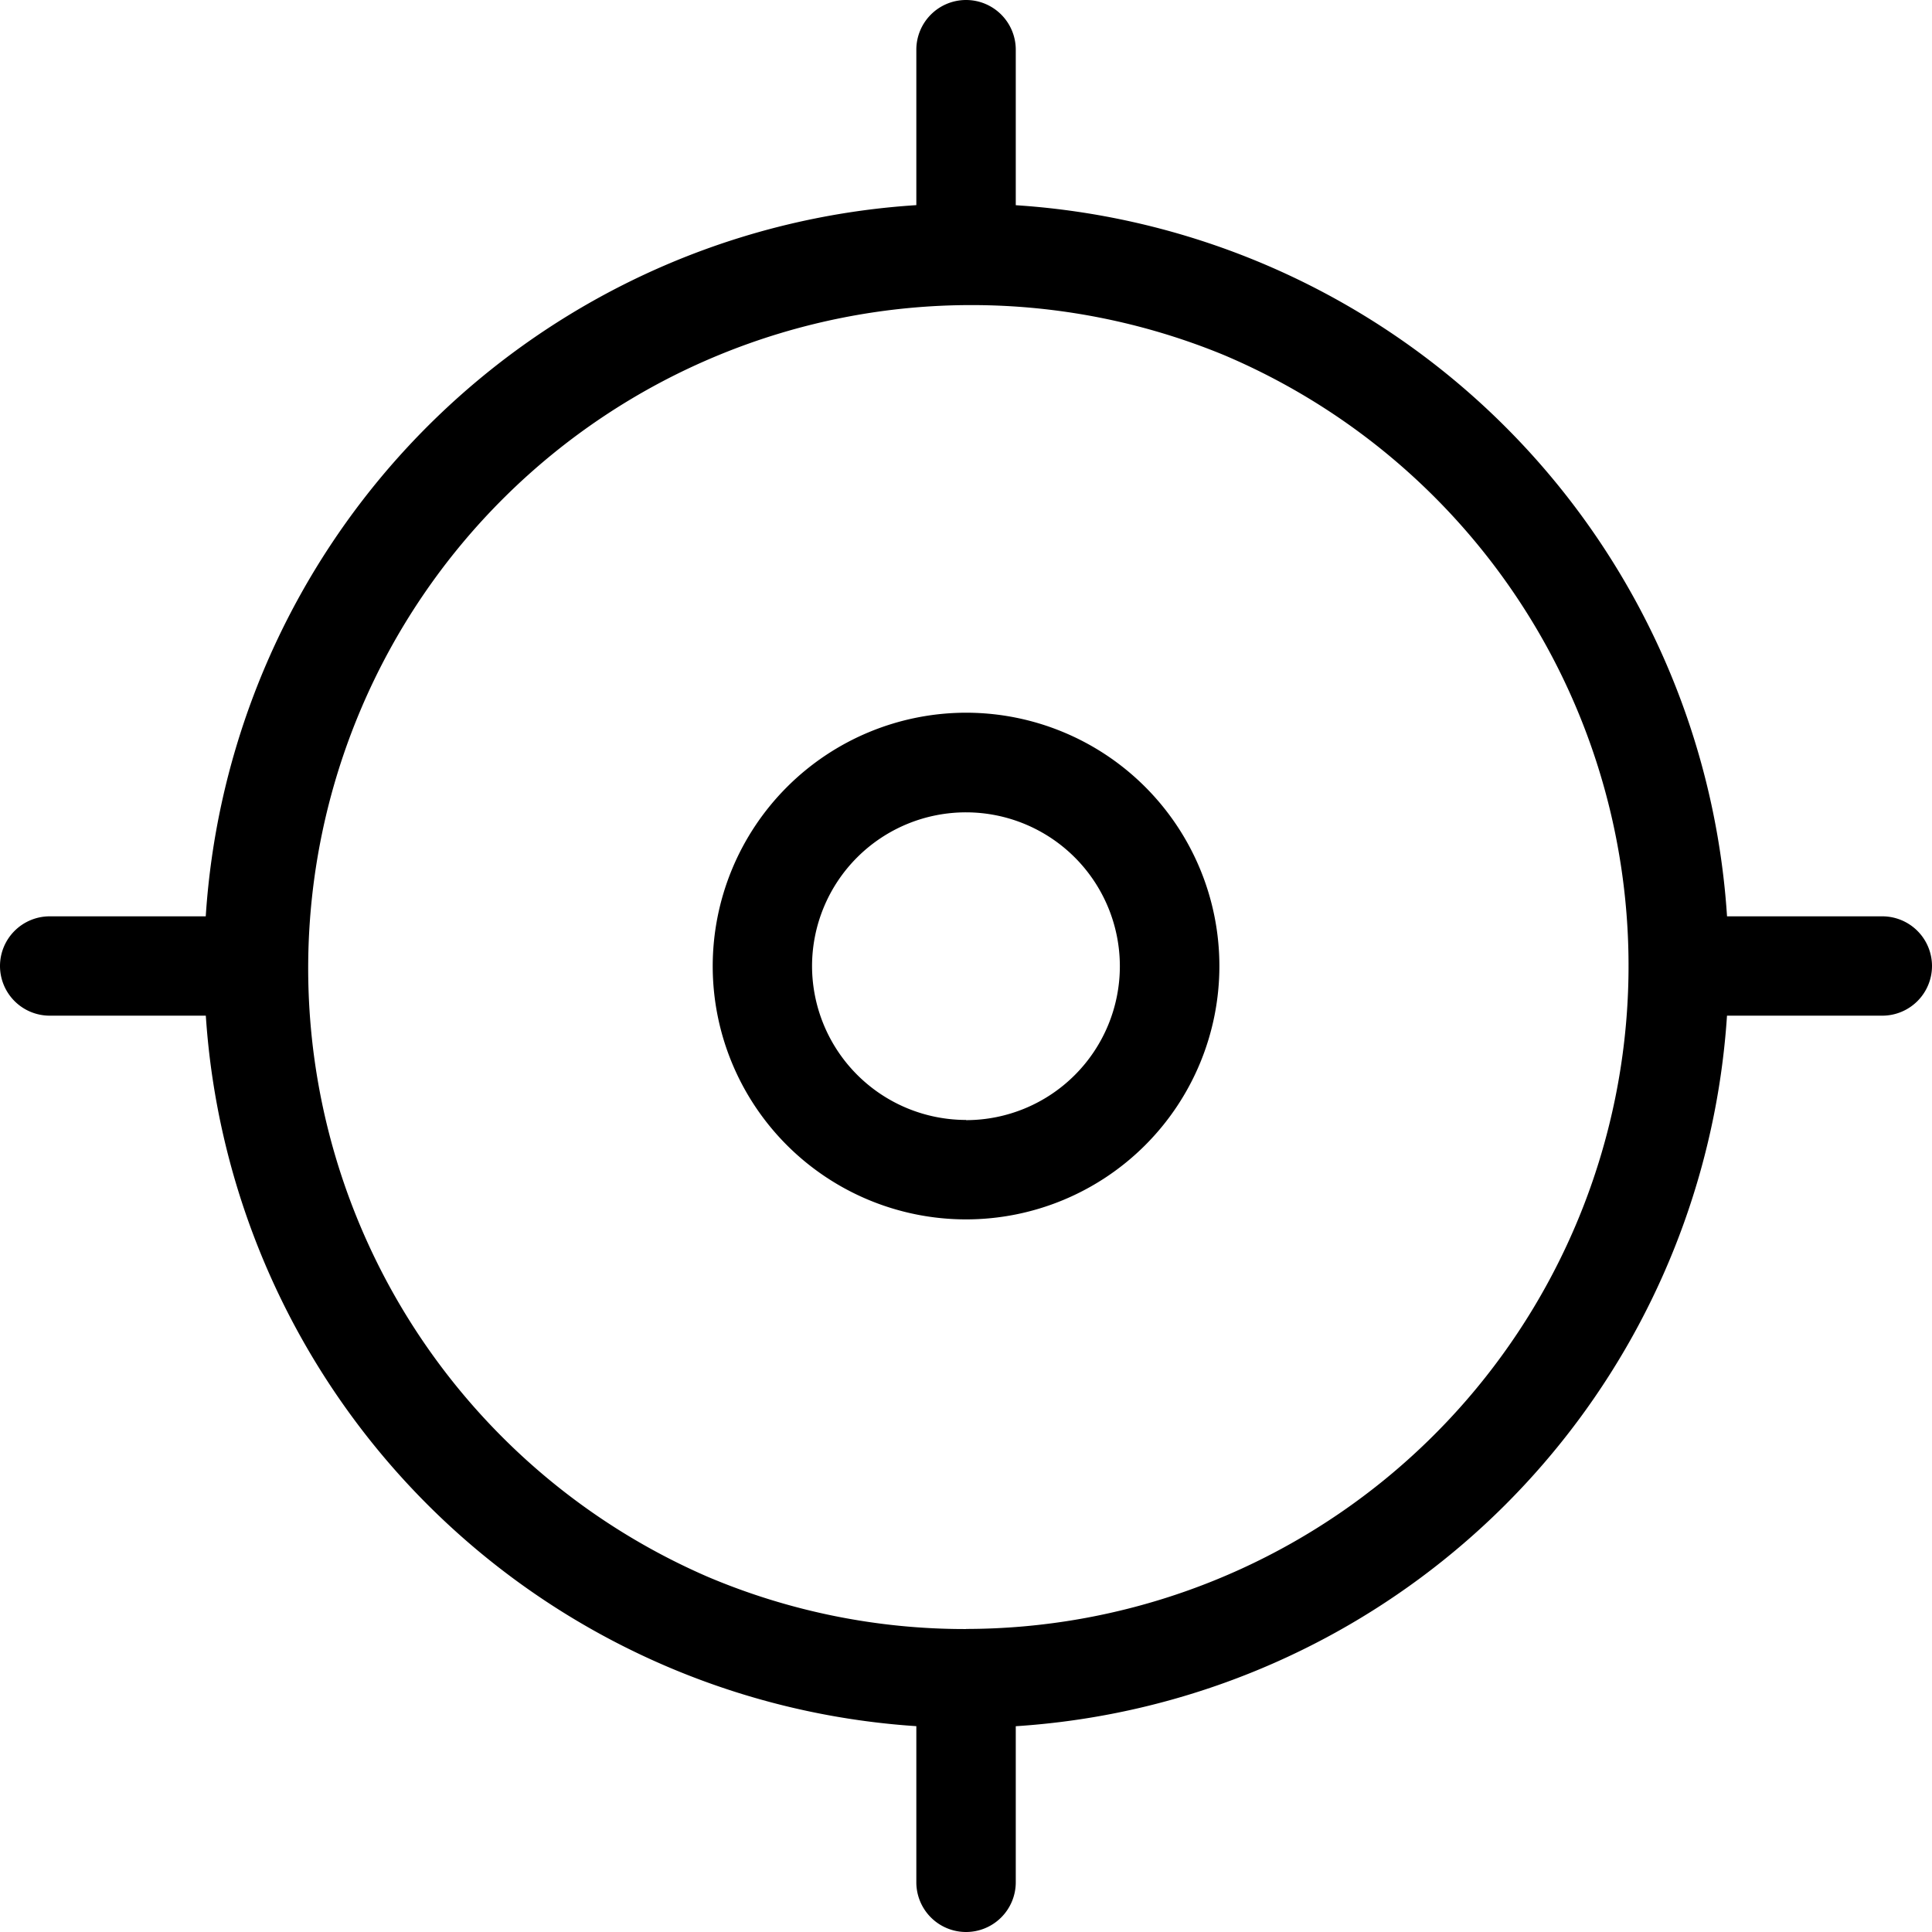 <svg xmlns="http://www.w3.org/2000/svg" width="19.935" height="19.935" viewBox="0 0 19.935 19.935">
  <g id="Groupe_601" data-name="Groupe 601" transform="translate(-608.038 -790.874)">
    <g id="Groupe_132" data-name="Groupe 132" transform="translate(605.288 738.994)">
      <path id="Tracé_19" data-name="Tracé 19" d="M6.616-1A7.614,7.614,0,0,1,12,12,7.616,7.616,0,1,1,3.652-.4,7.569,7.569,0,0,1,6.616-1Zm0,14.708A7.089,7.089,0,0,0,11.631,1.6,7.091,7.091,0,1,0,3.856,13.15,7.047,7.047,0,0,0,6.616,13.708Z" transform="translate(6.101 55.231)"/>
      <path id="Tracé_19_-_Contour" data-name="Tracé 19 - Contour" d="M6.616-1.25a7.864,7.864,0,0,1,5.562,13.429A7.866,7.866,0,1,1,3.554-.632,7.818,7.818,0,0,1,6.616-1.25Zm0,15.233A7.364,7.364,0,0,0,11.825,1.408a7.366,7.366,0,1,0-8.076,12A7.32,7.32,0,0,0,6.616,13.983Zm0-14.708a7.339,7.339,0,0,1,5.191,12.532A7.341,7.341,0,1,1,3.759-.148,7.3,7.3,0,0,1,6.616-.725Zm0,14.182A6.843,6.843,0,0,0,9.279.313,6.843,6.843,0,0,0,3.954,12.92,6.8,6.8,0,0,0,6.616,13.458Z" transform="translate(6.101 55.231)"/>
      <path id="Tracé_20" data-name="Tracé 20" d="M-.737,1.626A.263.263,0,0,1-1,1.364v-2.1A.263.263,0,0,1-.737-1a.263.263,0,0,1,.263.263v2.1A.263.263,0,0,1-.737,1.626Z" transform="translate(13.455 53.13)"/>
      <path id="Tracé_20_-_Contour" data-name="Tracé 20 - Contour" d="M-.737,1.876a.513.513,0,0,1-.513-.513v-2.1A.513.513,0,0,1-.737-1.25a.513.513,0,0,1,.513.513v2.1A.513.513,0,0,1-.737,1.876Zm0-2.626A.013.013,0,0,0-.75-.737v2.1c0,.014.025.014.025,0v-2.1A.013.013,0,0,0-.737-.75Z" transform="translate(13.455 53.13)"/>
      <path id="Tracé_21" data-name="Tracé 21" d="M1.364-.475h-2.1A.263.263,0,0,1-1-.737.263.263,0,0,1-.737-1h2.1a.263.263,0,0,1,.263.263A.263.263,0,0,1,1.364-.475Z" transform="translate(4 62.585)"/>
      <path id="Tracé_21_-_Contour" data-name="Tracé 21 - Contour" d="M1.364-.225h-2.1A.513.513,0,0,1-1.25-.737.513.513,0,0,1-.737-1.25h2.1a.513.513,0,0,1,.513.513A.513.513,0,0,1,1.364-.225ZM-.737-.75A.013.013,0,0,0-.75-.737a.013.013,0,0,0,.013.013h2.1a.013.013,0,0,0,.013-.013A.013.013,0,0,0,1.364-.75Z" transform="translate(4 62.585)"/>
      <path id="Tracé_22" data-name="Tracé 22" d="M1.364-.475h-2.1A.263.263,0,0,1-1-.737.263.263,0,0,1-.737-1h2.1a.263.263,0,0,1,.263.263A.263.263,0,0,1,1.364-.475Z" transform="translate(20.809 62.585)"/>
      <path id="Tracé_22_-_Contour" data-name="Tracé 22 - Contour" d="M1.364-.225h-2.1A.513.513,0,0,1-1.25-.737.513.513,0,0,1-.737-1.25h2.1a.513.513,0,0,1,.513.513A.513.513,0,0,1,1.364-.225ZM-.737-.75A.013.013,0,0,0-.75-.737a.013.013,0,0,0,.013.013h2.1a.013.013,0,0,0,.013-.013A.013.013,0,0,0,1.364-.75Z" transform="translate(20.809 62.585)"/>
      <path id="Tracé_23" data-name="Tracé 23" d="M-.737,1.626A.263.263,0,0,1-1,1.364v-2.1A.263.263,0,0,1-.737-1a.263.263,0,0,1,.263.263v2.1A.263.263,0,0,1-.737,1.626Z" transform="translate(13.455 69.939)"/>
      <path id="Tracé_23_-_Contour" data-name="Tracé 23 - Contour" d="M-.737,1.876a.513.513,0,0,1-.513-.513v-2.1A.513.513,0,0,1-.737-1.25a.513.513,0,0,1,.513.513v2.1A.513.513,0,0,1-.737,1.876Zm0-2.626A.013.013,0,0,0-.75-.737v2.1c0,.014.025.014.025,0v-2.1A.013.013,0,0,0-.737-.75Z" transform="translate(13.455 69.939)"/>
      <path id="Tracé_24" data-name="Tracé 24" d="M1.364-1A2.364,2.364,0,1,1-1,1.364,2.366,2.366,0,0,1,1.364-1Zm0,4.2A1.838,1.838,0,1,0-.475,1.364,1.841,1.841,0,0,0,1.364,3.2Z" transform="translate(11.354 60.484)"/>
      <path id="Tracé_24_-_Contour" data-name="Tracé 24 - Contour" d="M1.364-1.25A2.614,2.614,0,1,1-1.25,1.364,2.617,2.617,0,0,1,1.364-1.25Zm0,4.727A2.114,2.114,0,1,0-.75,1.364,2.116,2.116,0,0,0,1.364,3.477Zm0-4.2A2.088,2.088,0,1,1-.725,1.364,2.091,2.091,0,0,1,1.364-.725Zm0,3.677A1.588,1.588,0,1,0-.225,1.364,1.59,1.59,0,0,0,1.364,2.952Z" transform="translate(11.354 60.484)"/>
    </g>
  </g>
</svg>
